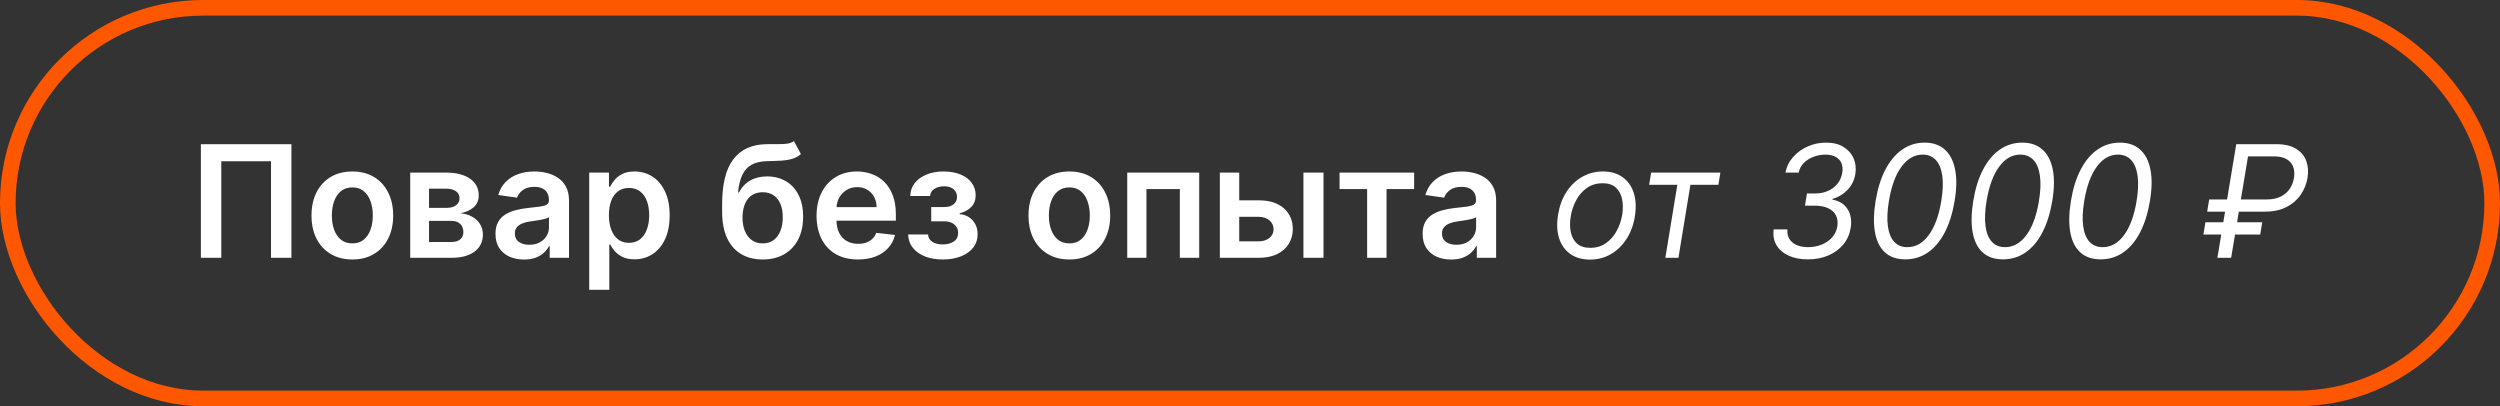 <?xml version="1.0" encoding="UTF-8"?> <svg xmlns="http://www.w3.org/2000/svg" width="320" height="52" viewBox="0 0 320 52" fill="none"><rect x="0" y="0" width="320" height="52" fill="#333333" stroke="none"/><rect x="1" y="1" width="318" height="50" rx="25" stroke="#FF5700" stroke-width="2"></rect><path d="M37.303 18.454V33H34.689V20.642H28.325V33H25.712V18.454H37.303ZM45.099 33.213C44.034 33.213 43.11 32.979 42.329 32.51C41.548 32.041 40.942 31.385 40.511 30.543C40.085 29.7 39.872 28.715 39.872 27.588C39.872 26.461 40.085 25.474 40.511 24.626C40.942 23.779 41.548 23.121 42.329 22.652C43.11 22.183 44.034 21.949 45.099 21.949C46.164 21.949 47.088 22.183 47.869 22.652C48.65 23.121 49.254 23.779 49.68 24.626C50.111 25.474 50.326 26.461 50.326 27.588C50.326 28.715 50.111 29.7 49.68 30.543C49.254 31.385 48.65 32.041 47.869 32.51C47.088 32.979 46.164 33.213 45.099 33.213ZM45.113 31.153C45.691 31.153 46.174 30.995 46.562 30.678C46.95 30.356 47.239 29.925 47.429 29.385C47.623 28.845 47.72 28.244 47.72 27.581C47.72 26.913 47.623 26.31 47.429 25.77C47.239 25.225 46.95 24.792 46.562 24.47C46.174 24.148 45.691 23.987 45.113 23.987C44.521 23.987 44.029 24.148 43.636 24.47C43.248 24.792 42.957 25.225 42.762 25.77C42.573 26.31 42.478 26.913 42.478 27.581C42.478 28.244 42.573 28.845 42.762 29.385C42.957 29.925 43.248 30.356 43.636 30.678C44.029 30.995 44.521 31.153 45.113 31.153ZM52.508 33V22.091H57.09C58.382 22.091 59.403 22.349 60.151 22.865C60.903 23.381 61.28 24.101 61.28 25.024C61.28 25.635 61.067 26.134 60.641 26.523C60.219 26.906 59.644 27.164 58.915 27.297C59.488 27.344 59.99 27.489 60.42 27.73C60.856 27.972 61.197 28.289 61.443 28.682C61.689 29.075 61.812 29.527 61.812 30.038C61.812 30.64 61.654 31.163 61.337 31.608C61.024 32.048 60.567 32.392 59.966 32.638C59.369 32.879 58.645 33 57.793 33H52.508ZM54.916 30.976H57.793C58.266 30.976 58.638 30.865 58.908 30.642C59.178 30.415 59.312 30.107 59.312 29.719C59.312 29.269 59.178 28.916 58.908 28.66C58.638 28.4 58.266 28.27 57.793 28.27H54.916V30.976ZM54.916 26.608H57.139C57.49 26.608 57.79 26.558 58.041 26.459C58.292 26.355 58.484 26.21 58.617 26.026C58.749 25.836 58.815 25.611 58.815 25.351C58.815 24.977 58.661 24.683 58.354 24.47C58.051 24.257 57.629 24.151 57.09 24.151H54.916V26.608ZM67.073 33.22C66.382 33.22 65.76 33.097 65.206 32.851C64.656 32.6 64.221 32.231 63.899 31.743C63.582 31.255 63.423 30.654 63.423 29.939C63.423 29.323 63.537 28.814 63.764 28.412C63.991 28.009 64.301 27.688 64.694 27.446C65.087 27.204 65.53 27.022 66.022 26.899C66.519 26.771 67.033 26.679 67.564 26.622C68.203 26.556 68.721 26.497 69.119 26.445C69.517 26.388 69.805 26.303 69.985 26.189C70.17 26.07 70.262 25.888 70.262 25.642V25.599C70.262 25.064 70.104 24.65 69.787 24.357C69.469 24.063 69.012 23.916 68.416 23.916C67.786 23.916 67.287 24.053 66.917 24.328C66.553 24.603 66.306 24.927 66.179 25.301L63.778 24.96C63.967 24.297 64.28 23.743 64.716 23.298C65.151 22.849 65.684 22.512 66.314 22.29C66.943 22.062 67.639 21.949 68.402 21.949C68.927 21.949 69.45 22.01 69.971 22.134C70.492 22.257 70.968 22.46 71.399 22.744C71.83 23.024 72.175 23.405 72.436 23.888C72.701 24.371 72.834 24.974 72.834 25.699V33H70.362V31.501H70.277C70.12 31.805 69.9 32.089 69.616 32.354C69.337 32.614 68.984 32.825 68.558 32.986C68.136 33.142 67.642 33.22 67.073 33.22ZM67.741 31.331C68.257 31.331 68.705 31.229 69.084 31.026C69.462 30.817 69.753 30.543 69.957 30.202C70.165 29.861 70.269 29.489 70.269 29.087V27.801C70.189 27.867 70.052 27.929 69.858 27.986C69.668 28.043 69.455 28.092 69.218 28.135C68.982 28.178 68.747 28.215 68.515 28.249C68.283 28.282 68.082 28.31 67.912 28.334C67.528 28.386 67.185 28.471 66.882 28.59C66.579 28.708 66.34 28.874 66.164 29.087C65.989 29.295 65.902 29.565 65.902 29.896C65.902 30.37 66.075 30.727 66.42 30.969C66.766 31.21 67.206 31.331 67.741 31.331ZM75.419 37.091V22.091H77.947V23.895H78.096C78.229 23.63 78.416 23.348 78.657 23.05C78.899 22.747 79.225 22.489 79.637 22.276C80.049 22.058 80.575 21.949 81.214 21.949C82.057 21.949 82.817 22.164 83.494 22.595C84.176 23.021 84.716 23.653 85.113 24.491C85.516 25.325 85.717 26.348 85.717 27.56C85.717 28.758 85.52 29.776 85.127 30.614C84.734 31.452 84.2 32.091 83.522 32.531C82.845 32.972 82.078 33.192 81.221 33.192C80.596 33.192 80.078 33.088 79.666 32.879C79.254 32.671 78.922 32.42 78.671 32.126C78.425 31.828 78.234 31.546 78.096 31.281H77.99V37.091H75.419ZM77.94 27.546C77.94 28.251 78.039 28.869 78.238 29.399C78.442 29.93 78.733 30.344 79.112 30.642C79.495 30.936 79.959 31.082 80.504 31.082C81.072 31.082 81.548 30.931 81.931 30.628C82.315 30.32 82.604 29.901 82.798 29.371C82.997 28.836 83.096 28.227 83.096 27.546C83.096 26.868 82.999 26.267 82.805 25.741C82.611 25.216 82.322 24.804 81.939 24.506C81.555 24.207 81.077 24.058 80.504 24.058C79.955 24.058 79.488 24.203 79.105 24.491C78.721 24.78 78.43 25.185 78.231 25.706C78.037 26.227 77.94 26.84 77.94 27.546ZM101.623 18.057L102.517 19.719C102.2 19.993 101.845 20.192 101.452 20.315C101.059 20.438 100.597 20.519 100.067 20.557C99.541 20.59 98.916 20.614 98.192 20.628C97.378 20.647 96.713 20.801 96.196 21.09C95.68 21.378 95.285 21.816 95.01 22.403C94.736 22.986 94.556 23.729 94.471 24.634H94.591C94.932 23.966 95.41 23.457 96.026 23.107C96.641 22.756 97.364 22.581 98.192 22.581C99.097 22.581 99.894 22.785 100.586 23.192C101.282 23.594 101.824 24.179 102.212 24.946C102.605 25.713 102.801 26.641 102.801 27.73C102.801 28.852 102.591 29.825 102.169 30.649C101.748 31.468 101.149 32.1 100.373 32.545C99.601 32.99 98.684 33.213 97.624 33.213C96.568 33.213 95.65 32.983 94.868 32.524C94.092 32.06 93.49 31.376 93.064 30.472C92.643 29.562 92.432 28.443 92.432 27.112V26.132C92.432 23.566 92.91 21.651 93.867 20.386C94.823 19.122 96.241 18.478 98.121 18.454C98.68 18.445 99.179 18.443 99.62 18.447C100.065 18.452 100.453 18.431 100.784 18.384C101.116 18.336 101.395 18.227 101.623 18.057ZM97.638 31.153C98.164 31.153 98.618 31.018 99.002 30.749C99.385 30.474 99.679 30.086 99.882 29.584C100.091 29.082 100.195 28.488 100.195 27.801C100.195 27.124 100.091 26.549 99.882 26.075C99.674 25.597 99.378 25.233 98.995 24.982C98.611 24.731 98.154 24.605 97.624 24.605C97.226 24.605 96.869 24.676 96.552 24.818C96.234 24.96 95.964 25.169 95.742 25.443C95.519 25.718 95.349 26.052 95.231 26.445C95.112 26.838 95.048 27.29 95.039 27.801C95.039 28.829 95.271 29.645 95.735 30.251C96.199 30.853 96.833 31.153 97.638 31.153ZM109.819 33.213C108.725 33.213 107.78 32.986 106.985 32.531C106.194 32.072 105.586 31.423 105.159 30.585C104.733 29.742 104.52 28.75 104.52 27.609C104.52 26.487 104.733 25.502 105.159 24.655C105.59 23.803 106.192 23.14 106.963 22.666C107.735 22.188 108.642 21.949 109.684 21.949C110.356 21.949 110.99 22.058 111.587 22.276C112.188 22.489 112.719 22.82 113.178 23.27C113.642 23.72 114.007 24.293 114.272 24.989C114.537 25.68 114.669 26.504 114.669 27.46V28.249H105.728V26.516H112.205C112.2 26.023 112.094 25.585 111.885 25.202C111.677 24.813 111.386 24.508 111.012 24.285C110.642 24.063 110.212 23.952 109.719 23.952C109.194 23.952 108.732 24.079 108.334 24.335C107.936 24.586 107.626 24.918 107.404 25.329C107.186 25.737 107.075 26.184 107.07 26.672V28.185C107.07 28.819 107.186 29.364 107.418 29.818C107.65 30.268 107.974 30.614 108.391 30.855C108.808 31.092 109.295 31.21 109.854 31.21C110.228 31.21 110.567 31.158 110.87 31.054C111.173 30.945 111.435 30.787 111.658 30.578C111.881 30.37 112.049 30.112 112.162 29.804L114.563 30.074C114.411 30.708 114.123 31.262 113.696 31.736C113.275 32.205 112.735 32.569 112.077 32.83C111.419 33.085 110.666 33.213 109.819 33.213ZM116.241 30.01H118.79C118.814 30.417 118.996 30.732 119.337 30.954C119.678 31.177 120.121 31.288 120.665 31.288C121.219 31.288 121.686 31.168 122.065 30.926C122.448 30.68 122.64 30.308 122.64 29.811C122.64 29.517 122.567 29.259 122.42 29.037C122.273 28.81 122.067 28.634 121.802 28.511C121.537 28.388 121.224 28.327 120.864 28.327H119.195V26.501H120.864C121.399 26.501 121.804 26.378 122.079 26.132C122.358 25.886 122.498 25.576 122.498 25.202C122.498 24.799 122.351 24.473 122.058 24.222C121.769 23.971 121.369 23.845 120.857 23.845C120.346 23.845 119.92 23.961 119.579 24.193C119.243 24.425 119.067 24.724 119.053 25.088H116.518C116.527 24.454 116.717 23.902 117.086 23.433C117.46 22.965 117.962 22.6 118.592 22.34C119.226 22.079 119.941 21.949 120.737 21.949C121.589 21.949 122.325 22.077 122.945 22.332C123.566 22.588 124.044 22.945 124.38 23.405C124.716 23.859 124.884 24.394 124.884 25.01C124.884 25.602 124.7 26.092 124.33 26.48C123.961 26.864 123.464 27.138 122.839 27.304V27.418C123.27 27.441 123.658 27.564 124.004 27.787C124.349 28.005 124.624 28.301 124.827 28.675C125.031 29.049 125.133 29.482 125.133 29.974C125.133 30.642 124.941 31.22 124.558 31.707C124.174 32.19 123.646 32.562 122.974 32.822C122.306 33.083 121.541 33.213 120.68 33.213C119.842 33.213 119.091 33.088 118.428 32.837C117.77 32.581 117.247 32.214 116.859 31.736C116.47 31.258 116.264 30.682 116.241 30.01ZM136.876 33.213C135.811 33.213 134.888 32.979 134.107 32.51C133.325 32.041 132.719 31.385 132.288 30.543C131.862 29.7 131.649 28.715 131.649 27.588C131.649 26.461 131.862 25.474 132.288 24.626C132.719 23.779 133.325 23.121 134.107 22.652C134.888 22.183 135.811 21.949 136.876 21.949C137.942 21.949 138.865 22.183 139.646 22.652C140.428 23.121 141.031 23.779 141.457 24.626C141.888 25.474 142.104 26.461 142.104 27.588C142.104 28.715 141.888 29.7 141.457 30.543C141.031 31.385 140.428 32.041 139.646 32.51C138.865 32.979 137.942 33.213 136.876 33.213ZM136.891 31.153C137.468 31.153 137.951 30.995 138.339 30.678C138.728 30.356 139.017 29.925 139.206 29.385C139.4 28.845 139.497 28.244 139.497 27.581C139.497 26.913 139.4 26.31 139.206 25.77C139.017 25.225 138.728 24.792 138.339 24.47C137.951 24.148 137.468 23.987 136.891 23.987C136.299 23.987 135.806 24.148 135.413 24.47C135.025 24.792 134.734 25.225 134.54 25.77C134.35 26.31 134.256 26.913 134.256 27.581C134.256 28.244 134.35 28.845 134.54 29.385C134.734 29.925 135.025 30.356 135.413 30.678C135.806 30.995 136.299 31.153 136.891 31.153ZM144.286 33V22.091H153.498V33H151.019V24.2H146.743V33H144.286ZM157.881 25.642H161.099C162.491 25.642 163.568 25.981 164.33 26.658C165.093 27.335 165.476 28.223 165.481 29.321C165.476 30.036 165.301 30.671 164.955 31.224C164.614 31.778 164.117 32.214 163.464 32.531C162.815 32.844 162.027 33 161.099 33H156.141V22.091H158.62V30.891H161.099C161.657 30.891 162.117 30.749 162.477 30.465C162.836 30.176 163.016 29.806 163.016 29.357C163.016 28.883 162.836 28.497 162.477 28.199C162.117 27.901 161.657 27.751 161.099 27.751H157.881V25.642ZM166.837 33V22.091H169.408V33H166.837ZM171.463 24.2V22.091H181.008V24.2H177.478V33H174.993V24.2H171.463ZM185.745 33.22C185.054 33.22 184.431 33.097 183.877 32.851C183.328 32.6 182.893 32.231 182.571 31.743C182.253 31.255 182.095 30.654 182.095 29.939C182.095 29.323 182.208 28.814 182.436 28.412C182.663 28.009 182.973 27.688 183.366 27.446C183.759 27.204 184.202 27.022 184.694 26.899C185.191 26.771 185.705 26.679 186.235 26.622C186.875 26.556 187.393 26.497 187.791 26.445C188.189 26.388 188.477 26.303 188.657 26.189C188.842 26.07 188.934 25.888 188.934 25.642V25.599C188.934 25.064 188.776 24.65 188.458 24.357C188.141 24.063 187.684 23.916 187.088 23.916C186.458 23.916 185.958 24.053 185.589 24.328C185.225 24.603 184.978 24.927 184.85 25.301L182.45 24.96C182.639 24.297 182.952 23.743 183.387 23.298C183.823 22.849 184.356 22.512 184.985 22.29C185.615 22.062 186.311 21.949 187.074 21.949C187.599 21.949 188.122 22.01 188.643 22.134C189.164 22.257 189.64 22.46 190.071 22.744C190.502 23.024 190.847 23.405 191.108 23.888C191.373 24.371 191.505 24.974 191.505 25.699V33H189.034V31.501H188.949C188.792 31.805 188.572 32.089 188.288 32.354C188.009 32.614 187.656 32.825 187.23 32.986C186.808 33.142 186.314 33.22 185.745 33.22ZM186.413 31.331C186.929 31.331 187.377 31.229 187.755 31.026C188.134 30.817 188.425 30.543 188.629 30.202C188.837 29.861 188.941 29.489 188.941 29.087V27.801C188.861 27.867 188.724 27.929 188.529 27.986C188.34 28.043 188.127 28.092 187.89 28.135C187.654 28.178 187.419 28.215 187.187 28.249C186.955 28.282 186.754 28.31 186.583 28.334C186.2 28.386 185.857 28.471 185.554 28.59C185.251 28.708 185.011 28.874 184.836 29.087C184.661 29.295 184.574 29.565 184.574 29.896C184.574 30.37 184.746 30.727 185.092 30.969C185.438 31.21 185.878 31.331 186.413 31.331ZM203.522 33.227C202.519 33.227 201.678 32.988 201.001 32.51C200.324 32.032 199.846 31.362 199.566 30.5C199.292 29.638 199.247 28.634 199.431 27.489C199.611 26.371 199.969 25.398 200.504 24.57C201.044 23.736 201.714 23.092 202.514 22.638C203.319 22.178 204.204 21.949 205.17 21.949C206.174 21.949 207.012 22.19 207.684 22.673C208.361 23.151 208.84 23.824 209.119 24.69C209.398 25.552 209.446 26.561 209.261 27.716C209.081 28.824 208.719 29.792 208.174 30.621C207.635 31.445 206.965 32.086 206.164 32.545C205.369 33 204.488 33.227 203.522 33.227ZM203.551 31.722C204.318 31.722 204.983 31.525 205.547 31.132C206.115 30.739 206.574 30.221 206.924 29.577C207.279 28.933 207.519 28.237 207.642 27.489C207.755 26.778 207.751 26.118 207.627 25.507C207.504 24.892 207.242 24.397 206.839 24.023C206.437 23.644 205.871 23.454 205.142 23.454C204.375 23.454 203.705 23.653 203.132 24.051C202.564 24.449 202.104 24.972 201.754 25.621C201.404 26.269 201.169 26.968 201.051 27.716C200.937 28.426 200.94 29.087 201.058 29.697C201.181 30.303 201.444 30.794 201.846 31.168C202.253 31.537 202.822 31.722 203.551 31.722ZM211.09 23.653L211.346 22.091H220.209L219.953 23.653H216.374L214.84 33H213.164L214.698 23.653H211.09ZM231.404 33.199C230.457 33.199 229.636 33.04 228.94 32.723C228.248 32.401 227.732 31.954 227.391 31.381C227.05 30.803 226.93 30.131 227.029 29.364H228.79C228.748 29.828 228.828 30.23 229.032 30.571C229.24 30.912 229.548 31.175 229.955 31.359C230.367 31.544 230.86 31.636 231.433 31.636C232.043 31.636 232.616 31.53 233.151 31.317C233.691 31.104 234.143 30.796 234.508 30.393C234.872 29.986 235.097 29.501 235.183 28.938C235.258 28.431 235.201 27.981 235.012 27.588C234.823 27.195 234.496 26.887 234.032 26.665C233.573 26.438 232.971 26.324 232.228 26.324H231.035L231.29 24.761H232.398C232.976 24.761 233.506 24.652 233.989 24.435C234.472 24.217 234.875 23.912 235.197 23.518C235.519 23.121 235.722 22.654 235.808 22.119C235.888 21.651 235.855 21.243 235.708 20.898C235.566 20.547 235.32 20.275 234.969 20.081C234.624 19.887 234.183 19.79 233.648 19.79C233.137 19.79 232.635 19.882 232.143 20.067C231.655 20.247 231.238 20.509 230.893 20.855C230.547 21.196 230.329 21.608 230.239 22.091H228.535C228.682 21.333 229.011 20.668 229.522 20.095C230.033 19.517 230.656 19.068 231.39 18.746C232.129 18.419 232.91 18.256 233.734 18.256C234.647 18.256 235.4 18.445 235.992 18.824C236.589 19.198 237.015 19.69 237.271 20.301C237.526 20.907 237.597 21.561 237.484 22.261C237.356 23.062 237.027 23.739 236.496 24.293C235.966 24.847 235.32 25.24 234.558 25.472V25.557C235.452 25.713 236.101 26.125 236.504 26.793C236.911 27.456 237.039 28.246 236.887 29.165C236.754 29.989 236.435 30.704 235.928 31.31C235.422 31.911 234.78 32.377 234.004 32.709C233.227 33.035 232.361 33.199 231.404 33.199ZM243.883 33.199C242.813 33.199 241.951 32.908 241.298 32.325C240.644 31.738 240.213 30.888 240.005 29.776C239.797 28.658 239.82 27.309 240.076 25.727C240.332 24.155 240.751 22.813 241.333 21.7C241.915 20.583 242.633 19.731 243.485 19.143C244.337 18.552 245.294 18.256 246.354 18.256C247.415 18.256 248.274 18.552 248.933 19.143C249.595 19.735 250.036 20.588 250.254 21.7C250.476 22.813 250.455 24.155 250.19 25.727C249.924 27.309 249.501 28.656 248.918 29.768C248.336 30.881 247.619 31.731 246.766 32.318C245.914 32.905 244.953 33.199 243.883 33.199ZM244.138 31.636C245.204 31.636 246.115 31.125 246.873 30.102C247.635 29.075 248.173 27.616 248.485 25.727C248.693 24.468 248.736 23.395 248.613 22.51C248.49 21.625 248.215 20.95 247.789 20.486C247.363 20.022 246.799 19.79 246.099 19.79C245.048 19.79 244.143 20.308 243.386 21.345C242.628 22.377 242.093 23.838 241.781 25.727C241.572 26.987 241.527 28.057 241.646 28.938C241.764 29.818 242.034 30.488 242.455 30.947C242.877 31.407 243.438 31.636 244.138 31.636ZM256.383 33.199C255.313 33.199 254.451 32.908 253.798 32.325C253.144 31.738 252.713 30.888 252.505 29.776C252.297 28.658 252.32 27.309 252.576 25.727C252.832 24.155 253.251 22.813 253.833 21.7C254.415 20.583 255.133 19.731 255.985 19.143C256.837 18.552 257.794 18.256 258.854 18.256C259.915 18.256 260.774 18.552 261.433 19.143C262.095 19.735 262.536 20.588 262.754 21.7C262.976 22.813 262.955 24.155 262.69 25.727C262.424 27.309 262.001 28.656 261.418 29.768C260.836 30.881 260.119 31.731 259.266 32.318C258.414 32.905 257.453 33.199 256.383 33.199ZM256.638 31.636C257.704 31.636 258.615 31.125 259.373 30.102C260.135 29.075 260.673 27.616 260.985 25.727C261.193 24.468 261.236 23.395 261.113 22.51C260.99 21.625 260.715 20.95 260.289 20.486C259.863 20.022 259.299 19.79 258.599 19.79C257.548 19.79 256.643 20.308 255.886 21.345C255.128 22.377 254.593 23.838 254.281 25.727C254.072 26.987 254.027 28.057 254.146 28.938C254.264 29.818 254.534 30.488 254.955 30.947C255.377 31.407 255.938 31.636 256.638 31.636ZM268.883 33.199C267.813 33.199 266.951 32.908 266.298 32.325C265.644 31.738 265.213 30.888 265.005 29.776C264.797 28.658 264.82 27.309 265.076 25.727C265.332 24.155 265.751 22.813 266.333 21.7C266.915 20.583 267.633 19.731 268.485 19.143C269.337 18.552 270.294 18.256 271.354 18.256C272.415 18.256 273.274 18.552 273.933 19.143C274.595 19.735 275.036 20.588 275.254 21.7C275.476 22.813 275.455 24.155 275.19 25.727C274.924 27.309 274.501 28.656 273.918 29.768C273.336 30.881 272.619 31.731 271.766 32.318C270.914 32.905 269.953 33.199 268.883 33.199ZM269.138 31.636C270.204 31.636 271.115 31.125 271.873 30.102C272.635 29.075 273.173 27.616 273.485 25.727C273.693 24.468 273.736 23.395 273.613 22.51C273.49 21.625 273.215 20.95 272.789 20.486C272.363 20.022 271.799 19.79 271.099 19.79C270.048 19.79 269.143 20.308 268.386 21.345C267.628 22.377 267.093 23.838 266.781 25.727C266.572 26.987 266.527 28.057 266.646 28.938C266.764 29.818 267.034 30.488 267.455 30.947C267.877 31.407 268.438 31.636 269.138 31.636ZM289.906 27.091H282.519L282.775 25.528H290.161C290.843 25.528 291.425 25.41 291.908 25.173C292.396 24.932 292.782 24.605 293.066 24.193C293.355 23.776 293.542 23.303 293.627 22.773C293.712 22.242 293.679 21.771 293.528 21.359C293.381 20.943 293.104 20.616 292.697 20.379C292.294 20.138 291.752 20.017 291.07 20.017H287.746L285.587 33H283.826L286.241 18.454H291.326C292.406 18.454 293.263 18.651 293.897 19.044C294.536 19.437 294.972 19.96 295.204 20.614C295.441 21.267 295.493 21.987 295.36 22.773C295.228 23.559 294.936 24.278 294.487 24.932C294.041 25.585 293.435 26.108 292.668 26.501C291.906 26.894 290.985 27.091 289.906 27.091ZM289.565 28.454L289.309 30.017H282.036L282.292 28.454H289.565Z" fill="white"></path></svg> 